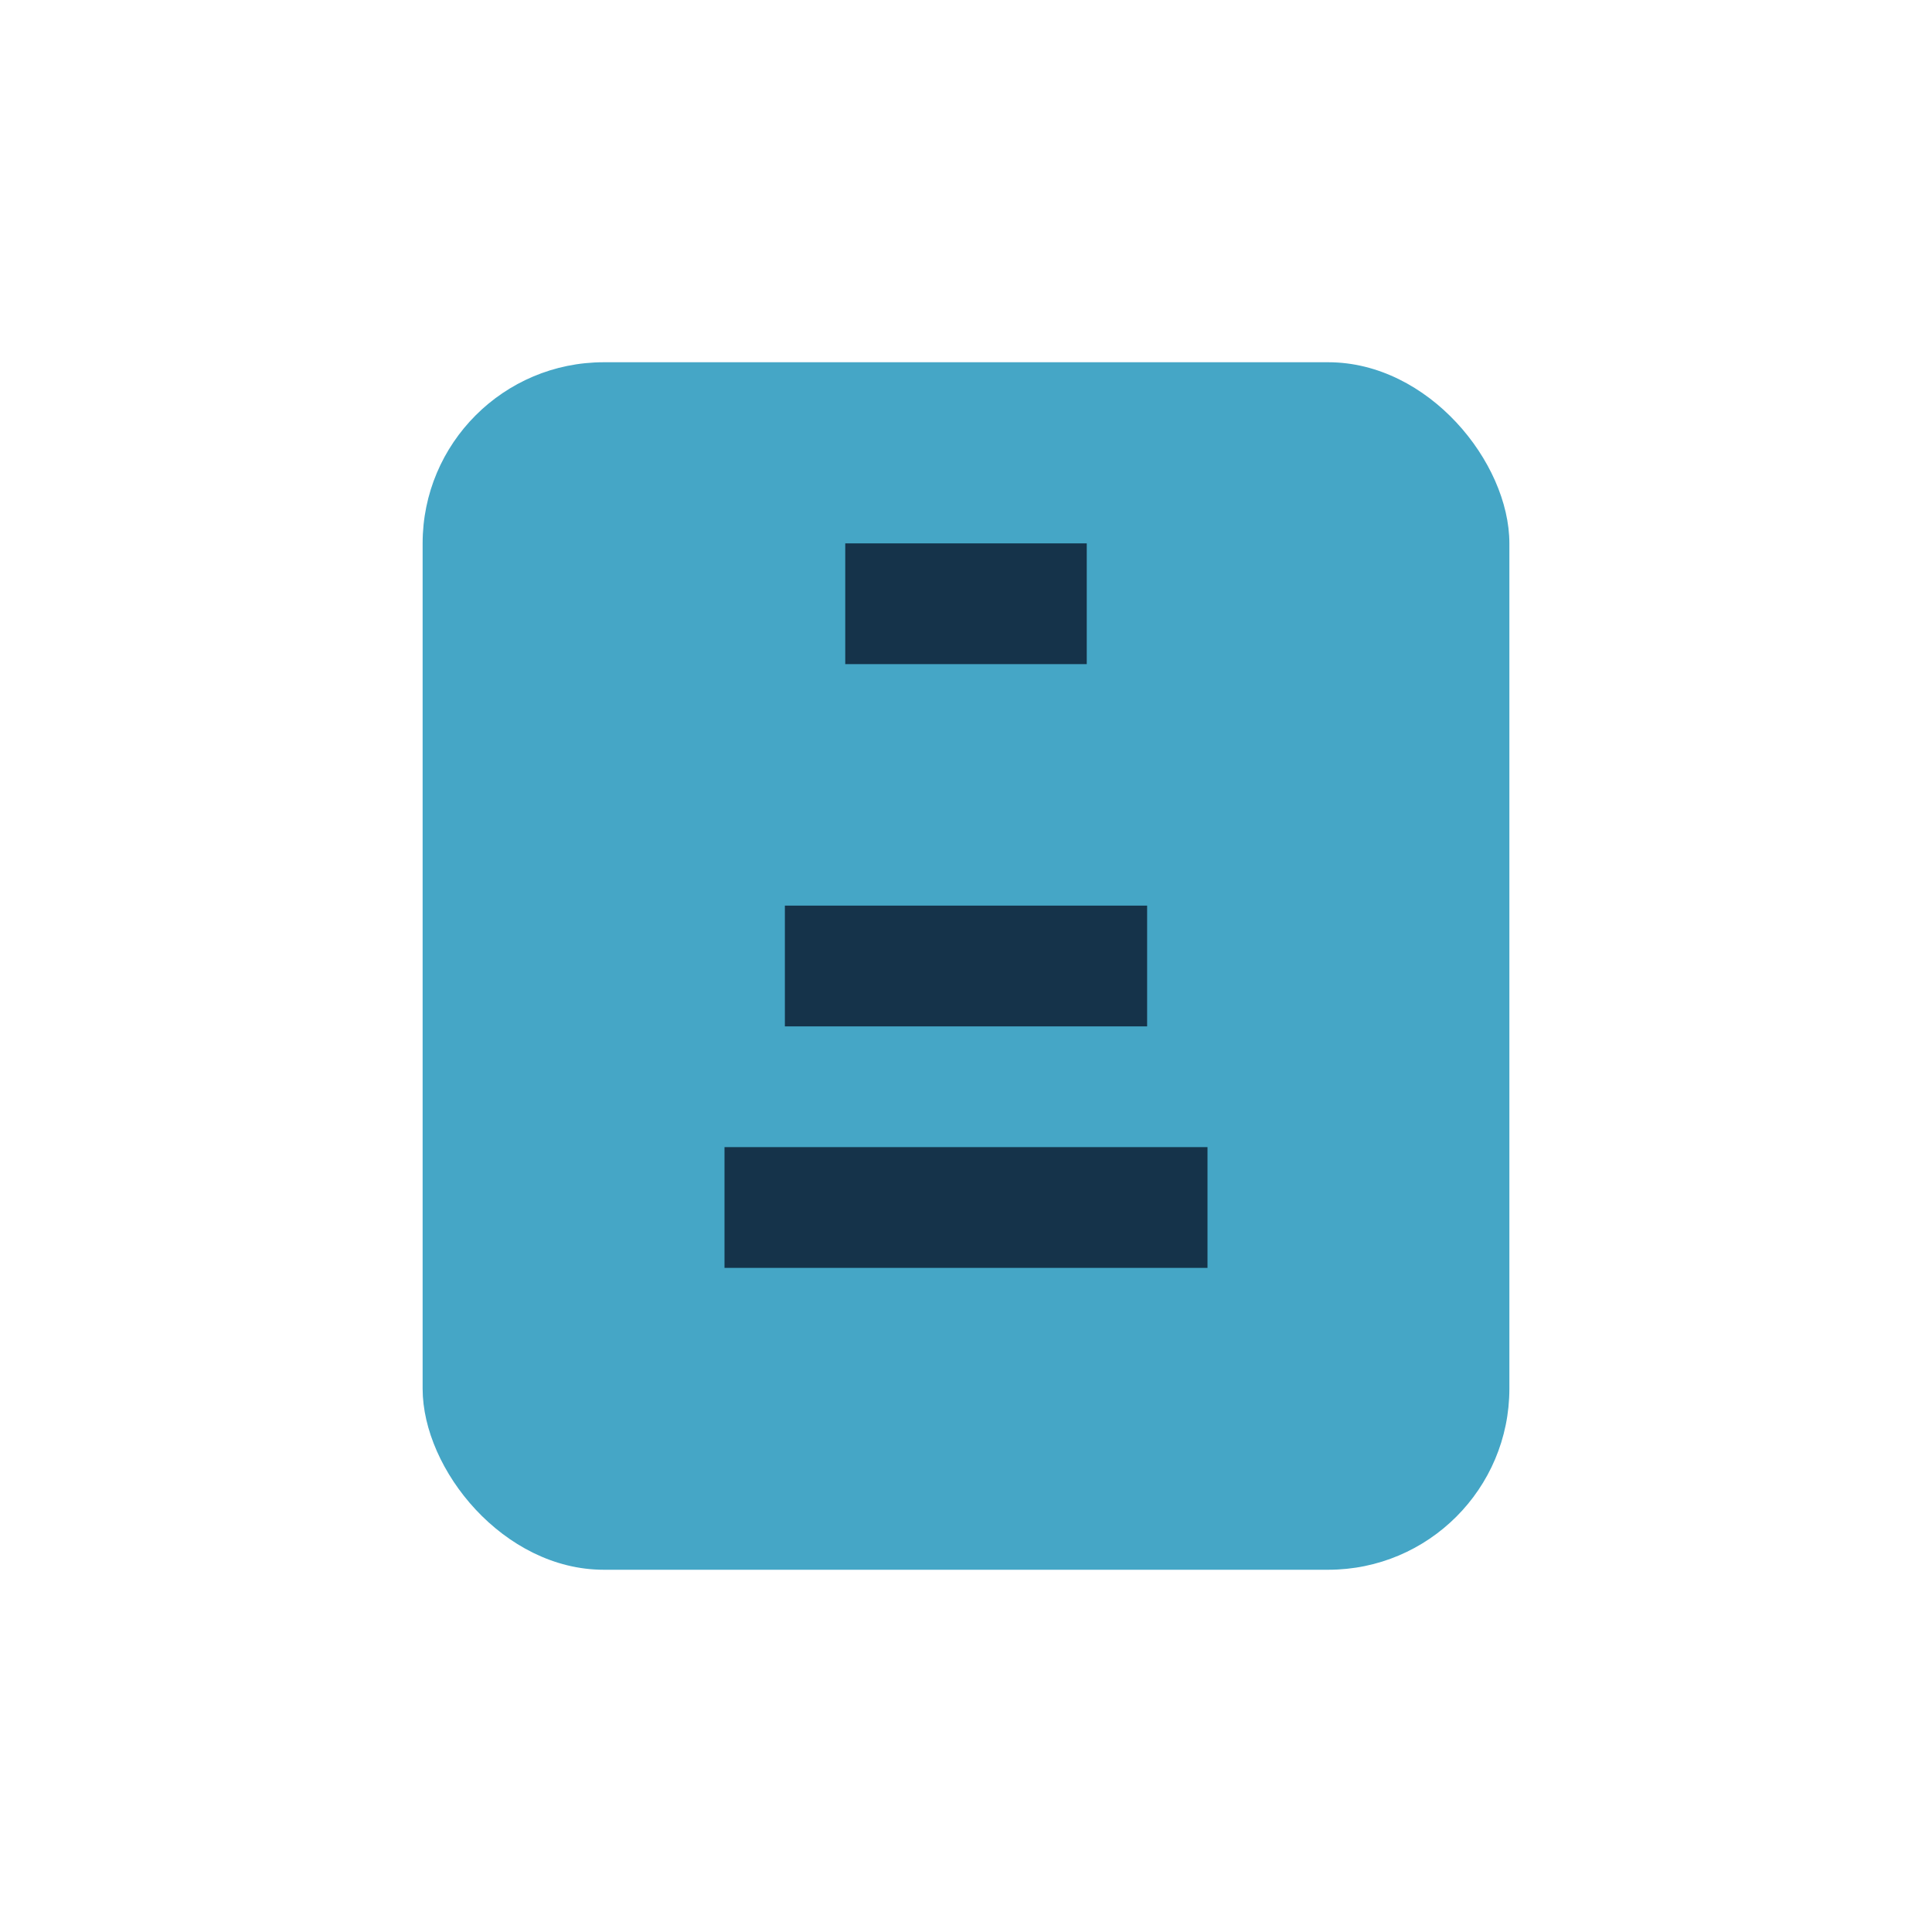 <?xml version="1.0" encoding="UTF-8"?>
<svg xmlns="http://www.w3.org/2000/svg" width="32" height="32" viewBox="0 0 32 32"><rect x="7" y="6" width="18" height="20" rx="3" fill="#45A6C6"/><path d="M14 10h4M13 16h6M12 20h8" stroke="#15334A" stroke-width="2"/></svg>